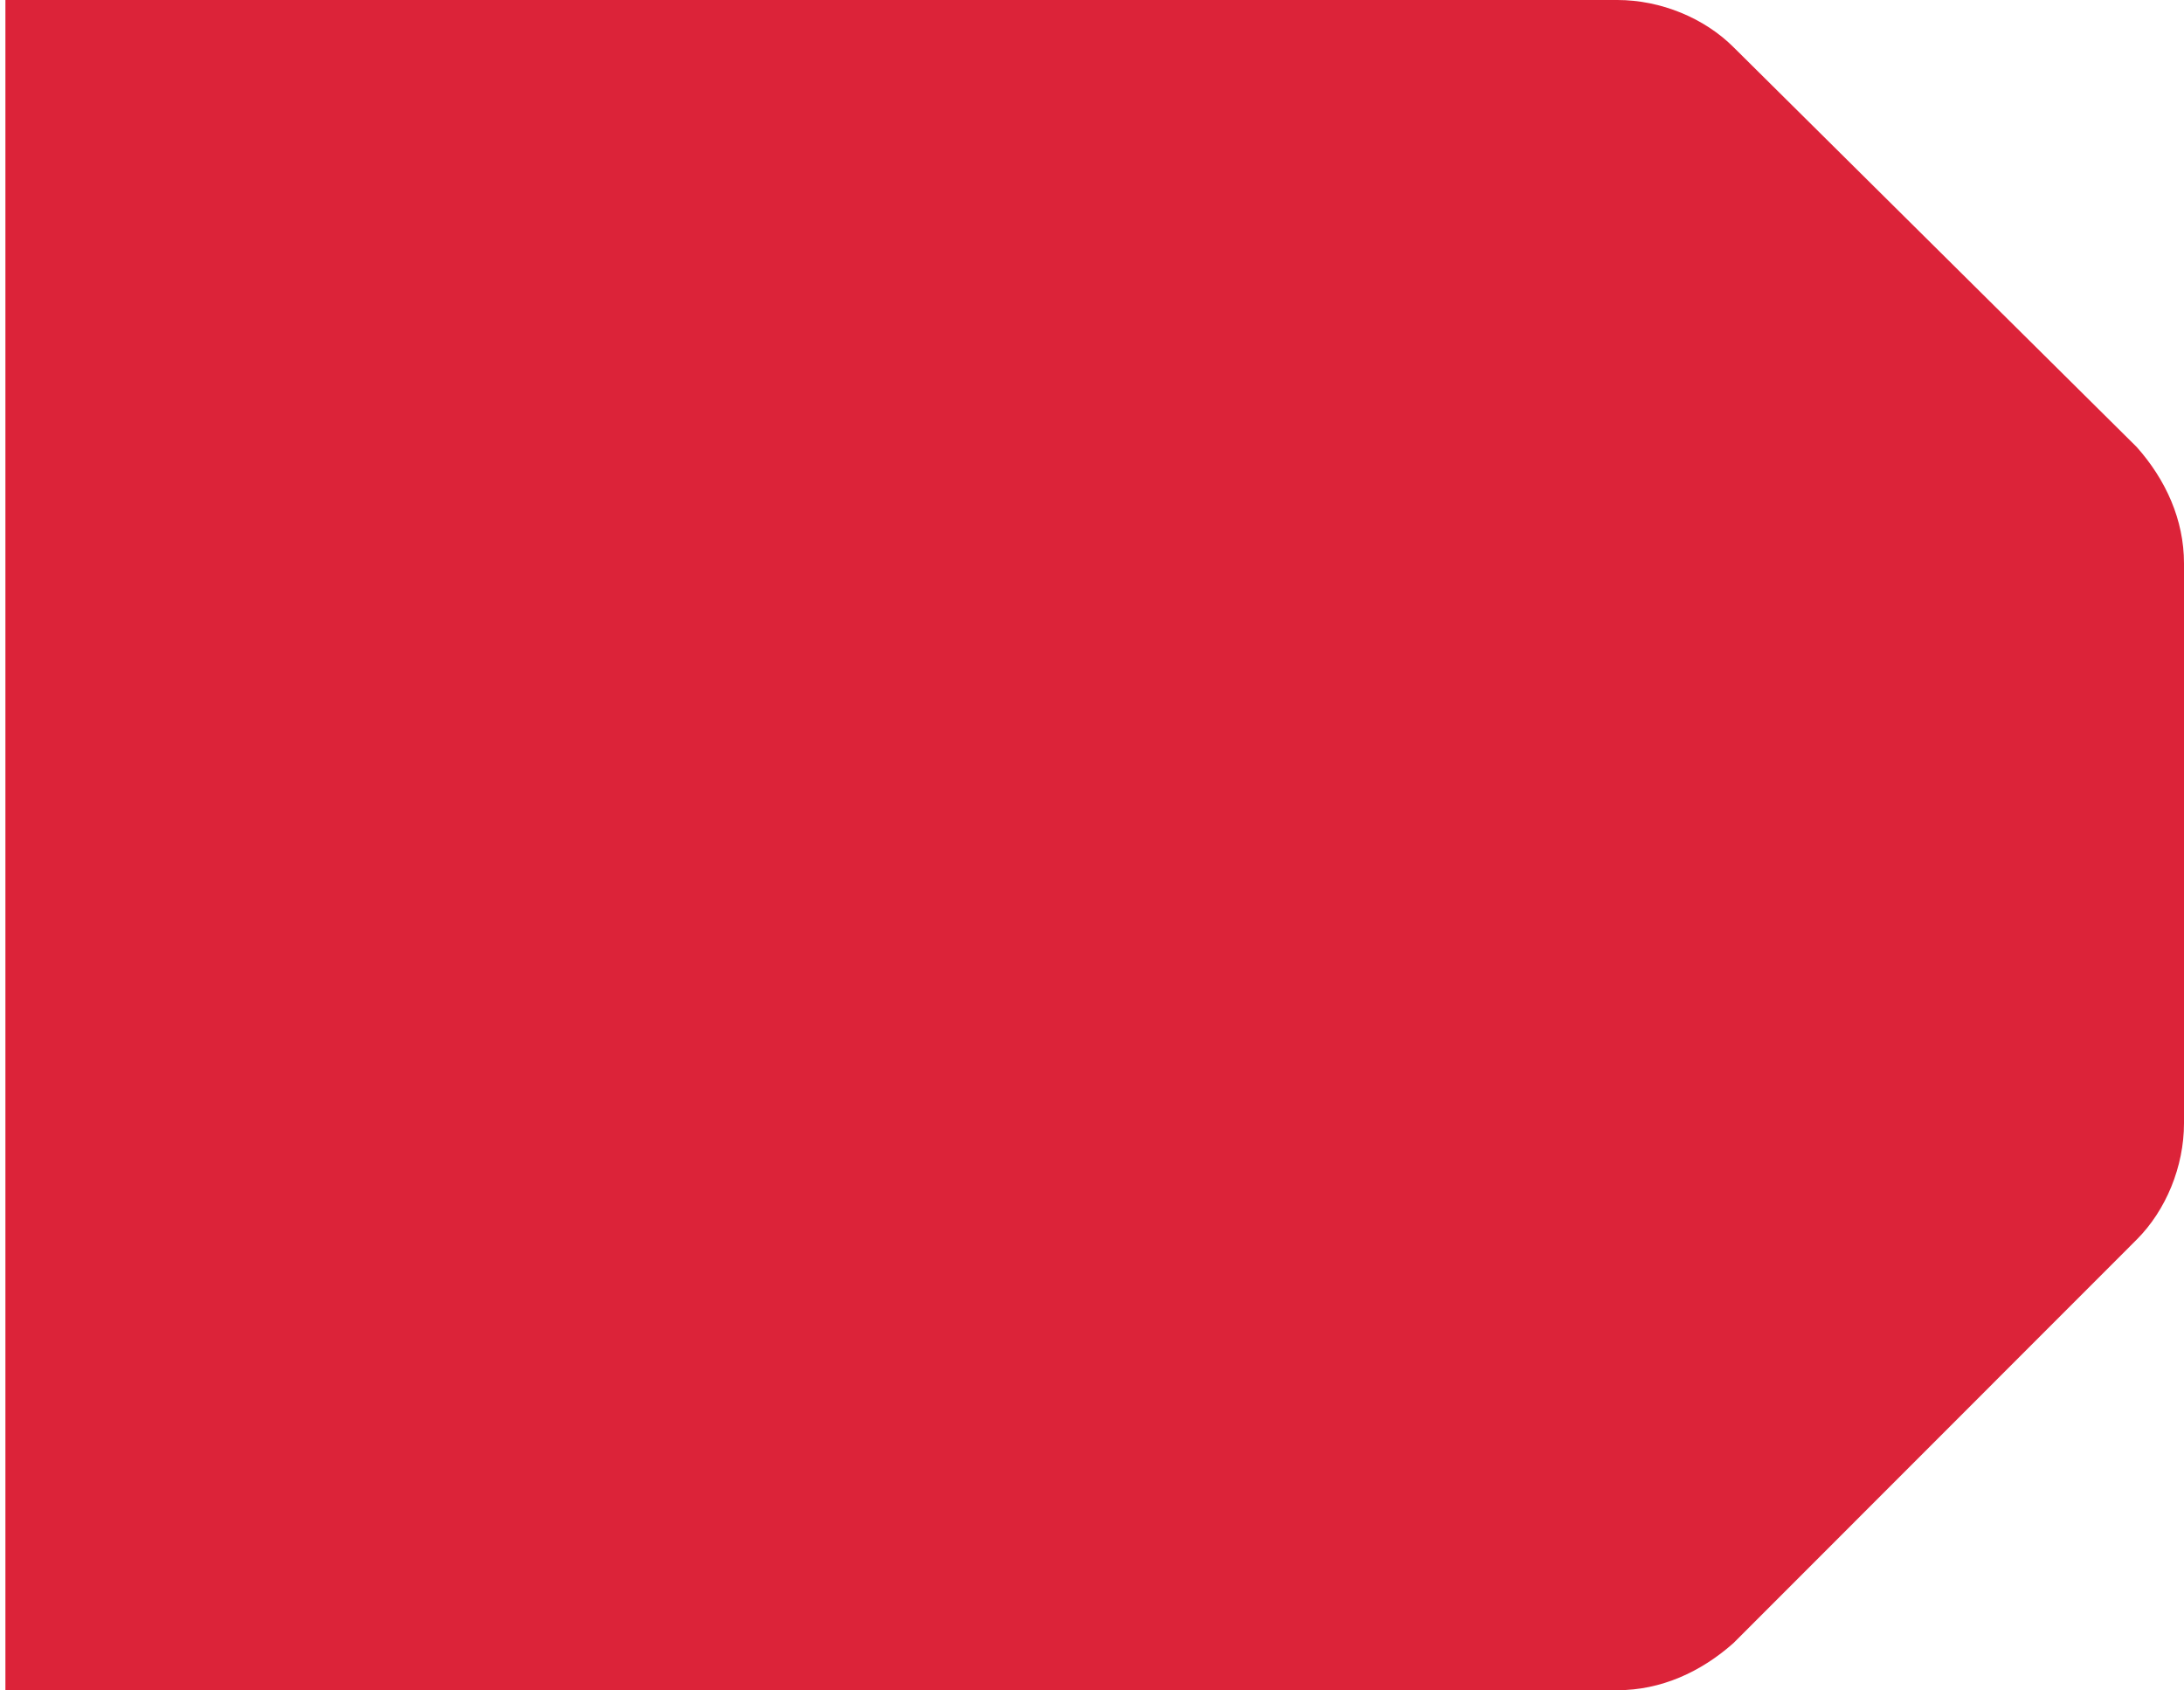 <svg width="327" height="253" viewBox="0 0 327 253" fill="none" xmlns="http://www.w3.org/2000/svg">
<g filter="url(#filter0_b_13472_66)">
<path d="M259.562 7.073C255.211 2.72 248.685 0 242.158 0L0.81 0V253H242.158C248.685 253 254.667 250.28 259.562 245.927L319.93 185.533C324.281 181.181 327 174.652 327 168.123V84.333C327 77.804 324.281 71.819 319.93 66.923L259.562 7.073Z" fill="#D80C24" fill-opacity="0.9"/>
</g>
<defs>
<filter id="filter0_b_13472_66" x="-3.833" y="-4.642" width="335.475" height="262.284" filterUnits="userSpaceOnUse" color-interpolation-filters="sRGB">
<feFlood flood-opacity="0" result="BackgroundImageFix"/>
<feGaussianBlur in="BackgroundImageFix" stdDeviation="2.321"/>
<feComposite in2="SourceAlpha" operator="in" result="effect1_backgroundBlur_13472_66"/>
<feBlend mode="normal" in="SourceGraphic" in2="effect1_backgroundBlur_13472_66" result="shape"/>
</filter>
</defs>
</svg>
